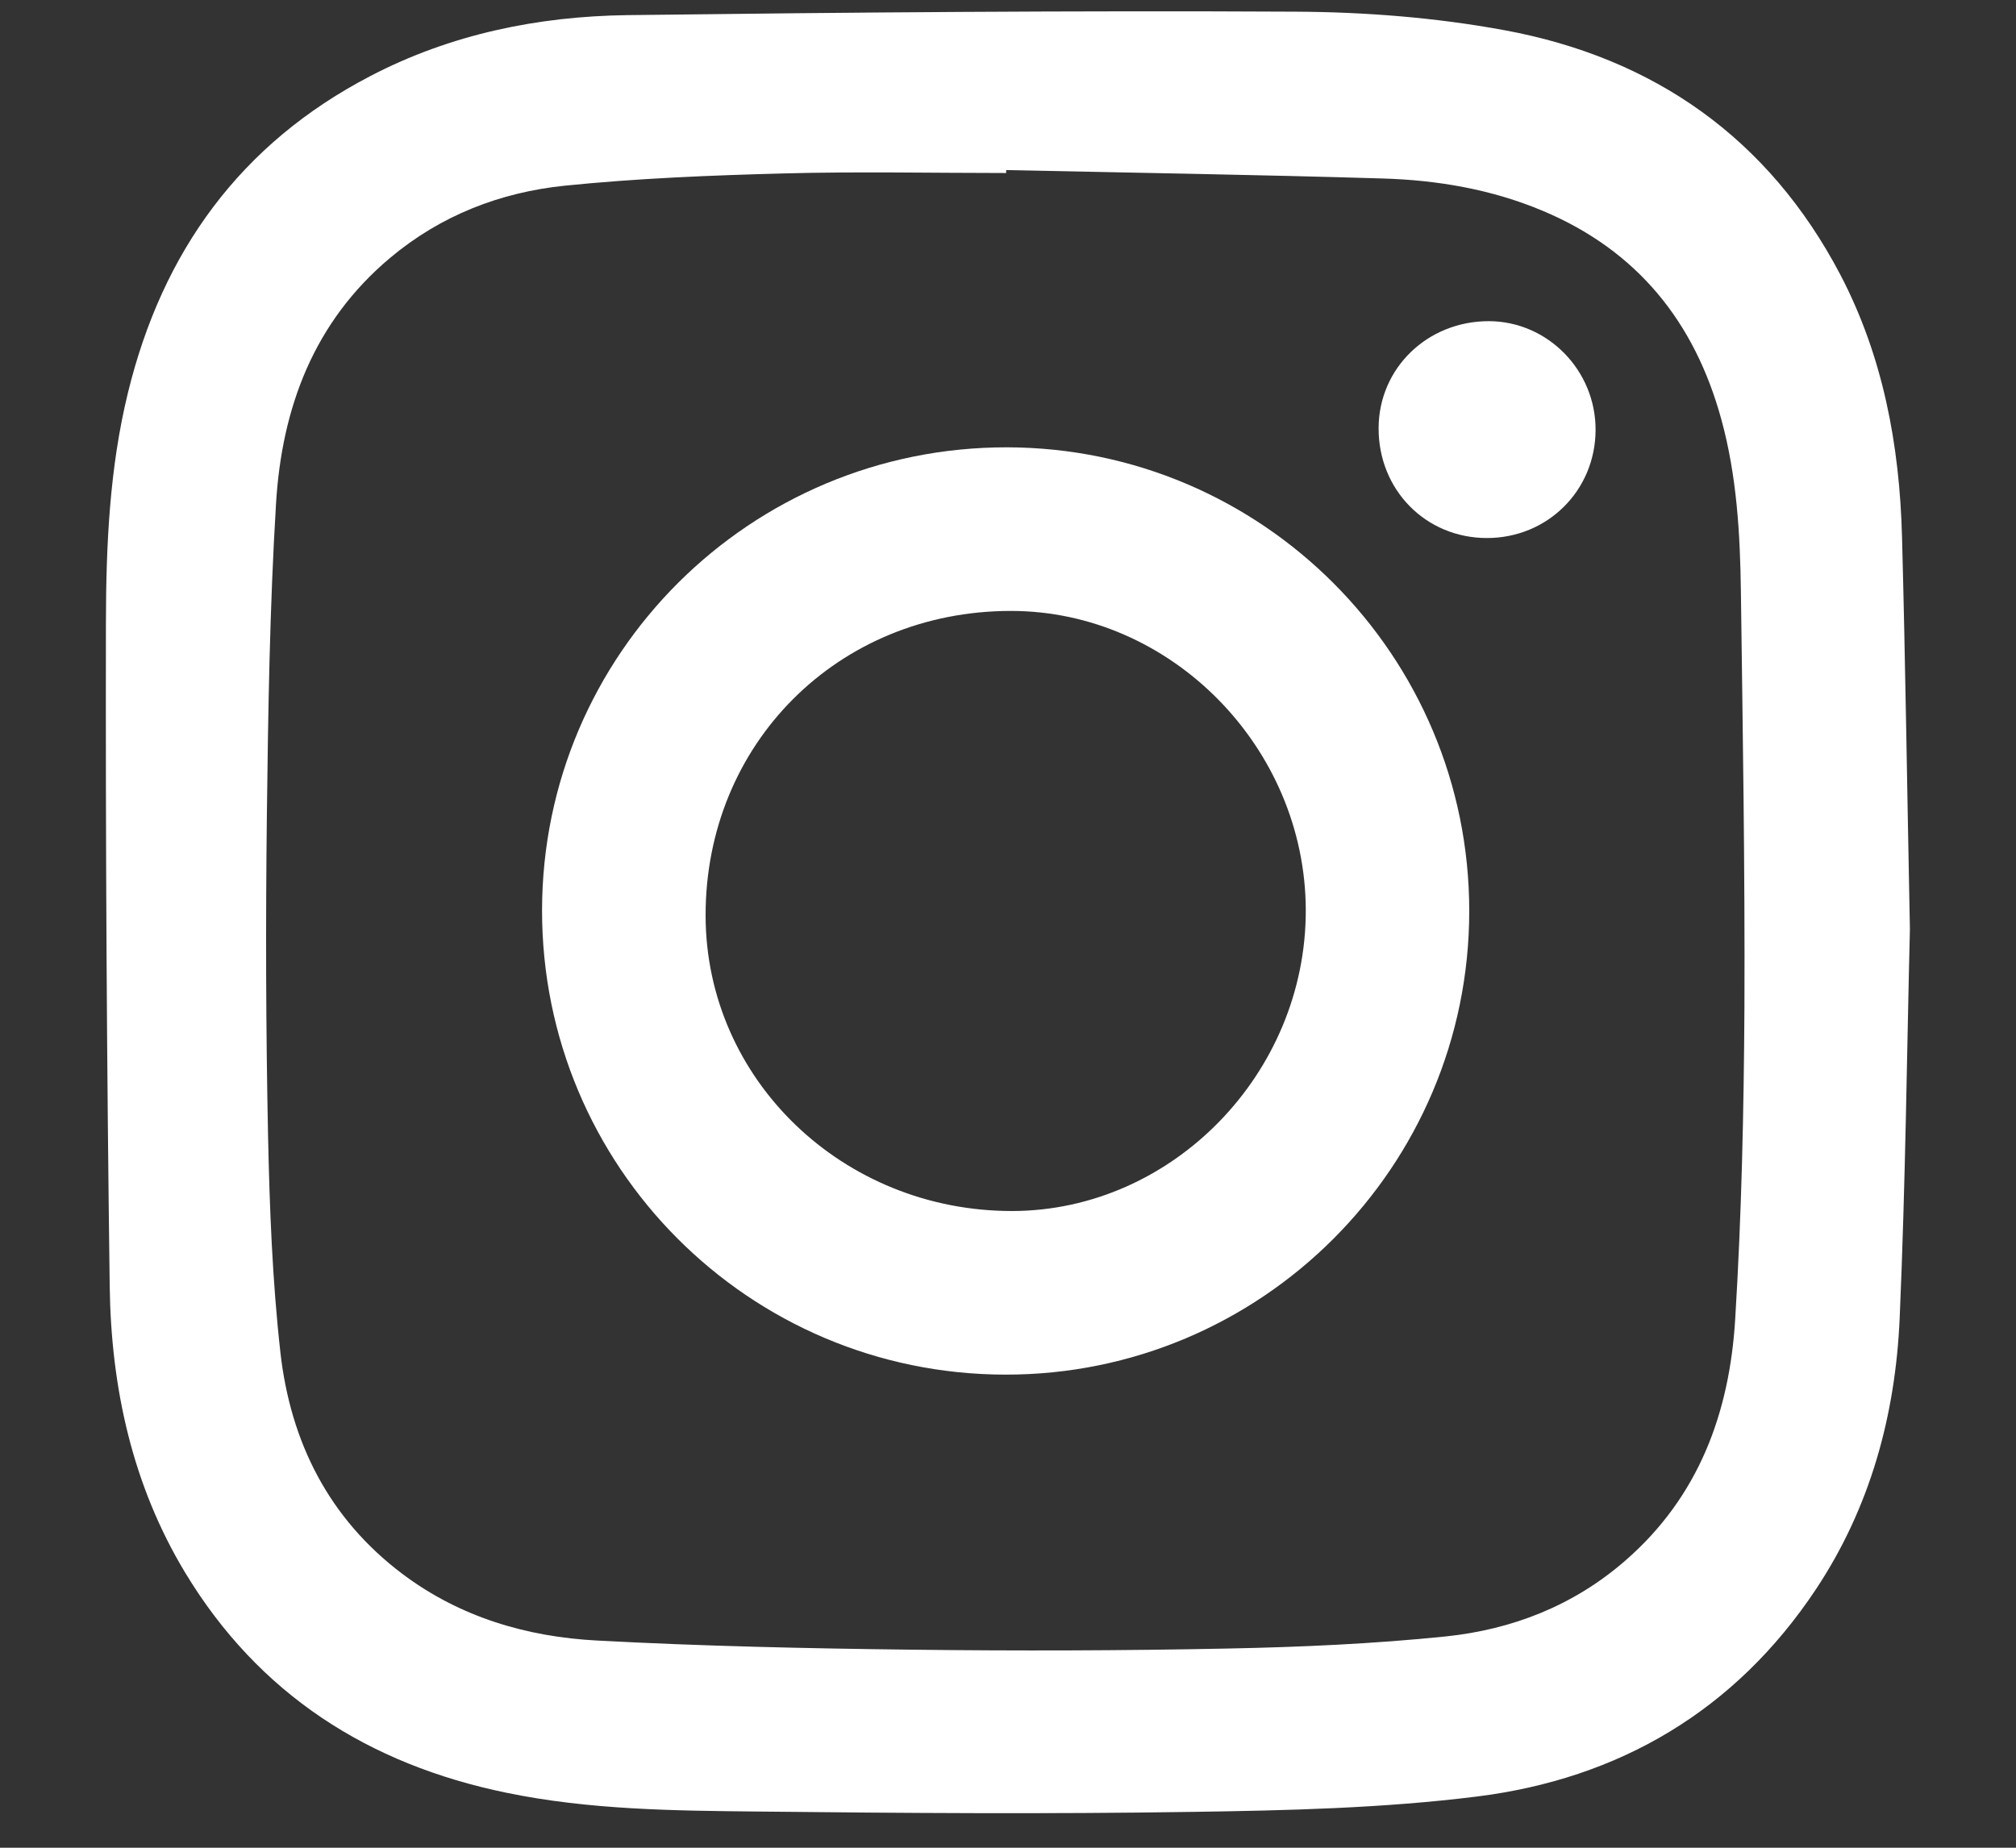 <svg width="24" height="22" viewBox="0 0 24 22" fill="none" xmlns="http://www.w3.org/2000/svg">
<rect x="0" y="0" width="24" height="22" fill="#333333" stroke="none"/>
<g clip-path="url(#clip0_36_1356)">
<path d="M22.643 6.388C22.614 5.3 22.417 4.243 21.909 3.271C21.057 1.647 19.69 0.687 17.907 0.359C17.092 0.209 16.252 0.143 15.422 0.139C12.772 0.125 10.122 0.147 7.472 0.18C6.404 0.194 5.365 0.407 4.41 0.905C2.864 1.709 1.933 2.995 1.523 4.677C1.304 5.573 1.263 6.49 1.261 7.402C1.256 10.04 1.271 12.678 1.306 15.315C1.322 16.518 1.574 17.68 2.204 18.724C3.079 20.173 4.386 21.007 6.027 21.345C7.013 21.549 8.018 21.559 9.018 21.569C10.748 21.588 12.478 21.6 14.208 21.573C15.332 21.556 16.463 21.53 17.577 21.391C19.274 21.18 20.657 20.369 21.618 18.923C22.265 17.949 22.564 16.851 22.615 15.698C22.685 14.083 22.702 12.465 22.737 11.065C22.703 9.36 22.683 7.873 22.643 6.388ZM20.657 15.707C20.59 16.819 20.224 17.822 19.347 18.583C18.733 19.117 18.005 19.401 17.214 19.484C16.355 19.572 15.489 19.611 14.626 19.628C13.37 19.654 12.112 19.657 10.856 19.642C9.606 19.627 8.355 19.6 7.107 19.533C6.271 19.489 5.476 19.255 4.791 18.74C3.913 18.079 3.458 17.167 3.338 16.102C3.242 15.245 3.209 14.378 3.191 13.515C3.165 12.246 3.162 10.976 3.177 9.707C3.192 8.47 3.211 7.231 3.286 5.996C3.355 4.857 3.734 3.833 4.647 3.068C5.25 2.563 5.957 2.29 6.722 2.211C7.586 2.123 8.458 2.088 9.328 2.065C10.21 2.041 11.095 2.06 11.978 2.06V2.025C13.471 2.057 14.964 2.08 16.456 2.125C17.112 2.144 17.757 2.254 18.368 2.511C19.492 2.984 20.176 3.834 20.493 4.997C20.677 5.669 20.716 6.359 20.725 7.05C20.747 8.699 20.774 10.348 20.767 11.996C20.76 13.233 20.733 14.472 20.657 15.707Z" fill="white"/>
<path d="M11.988 5.326C8.934 5.322 6.457 7.787 6.453 10.836C6.449 13.889 8.914 16.362 11.966 16.367C15.013 16.372 17.49 13.898 17.491 10.848C17.492 7.805 15.026 5.331 11.988 5.326ZM12.052 14.419C10.033 14.422 8.403 12.852 8.4 10.902C8.397 8.854 9.978 7.275 12.033 7.274C13.939 7.273 15.541 8.899 15.545 10.837C15.548 12.783 13.955 14.415 12.052 14.419Z" fill="white"/>
<path d="M18.995 5.119C18.993 5.841 18.422 6.407 17.7 6.406C16.971 6.405 16.408 5.831 16.412 5.094C16.416 4.382 16.994 3.823 17.725 3.824C18.424 3.826 18.997 4.409 18.995 5.119Z" fill="white"/>
</g>
<defs>
<clipPath id="clip0_36_1356">
<rect width="22.316" height="21.691" fill="white" transform="translate(0.842)"/>
</clipPath>
</defs>
</svg>
